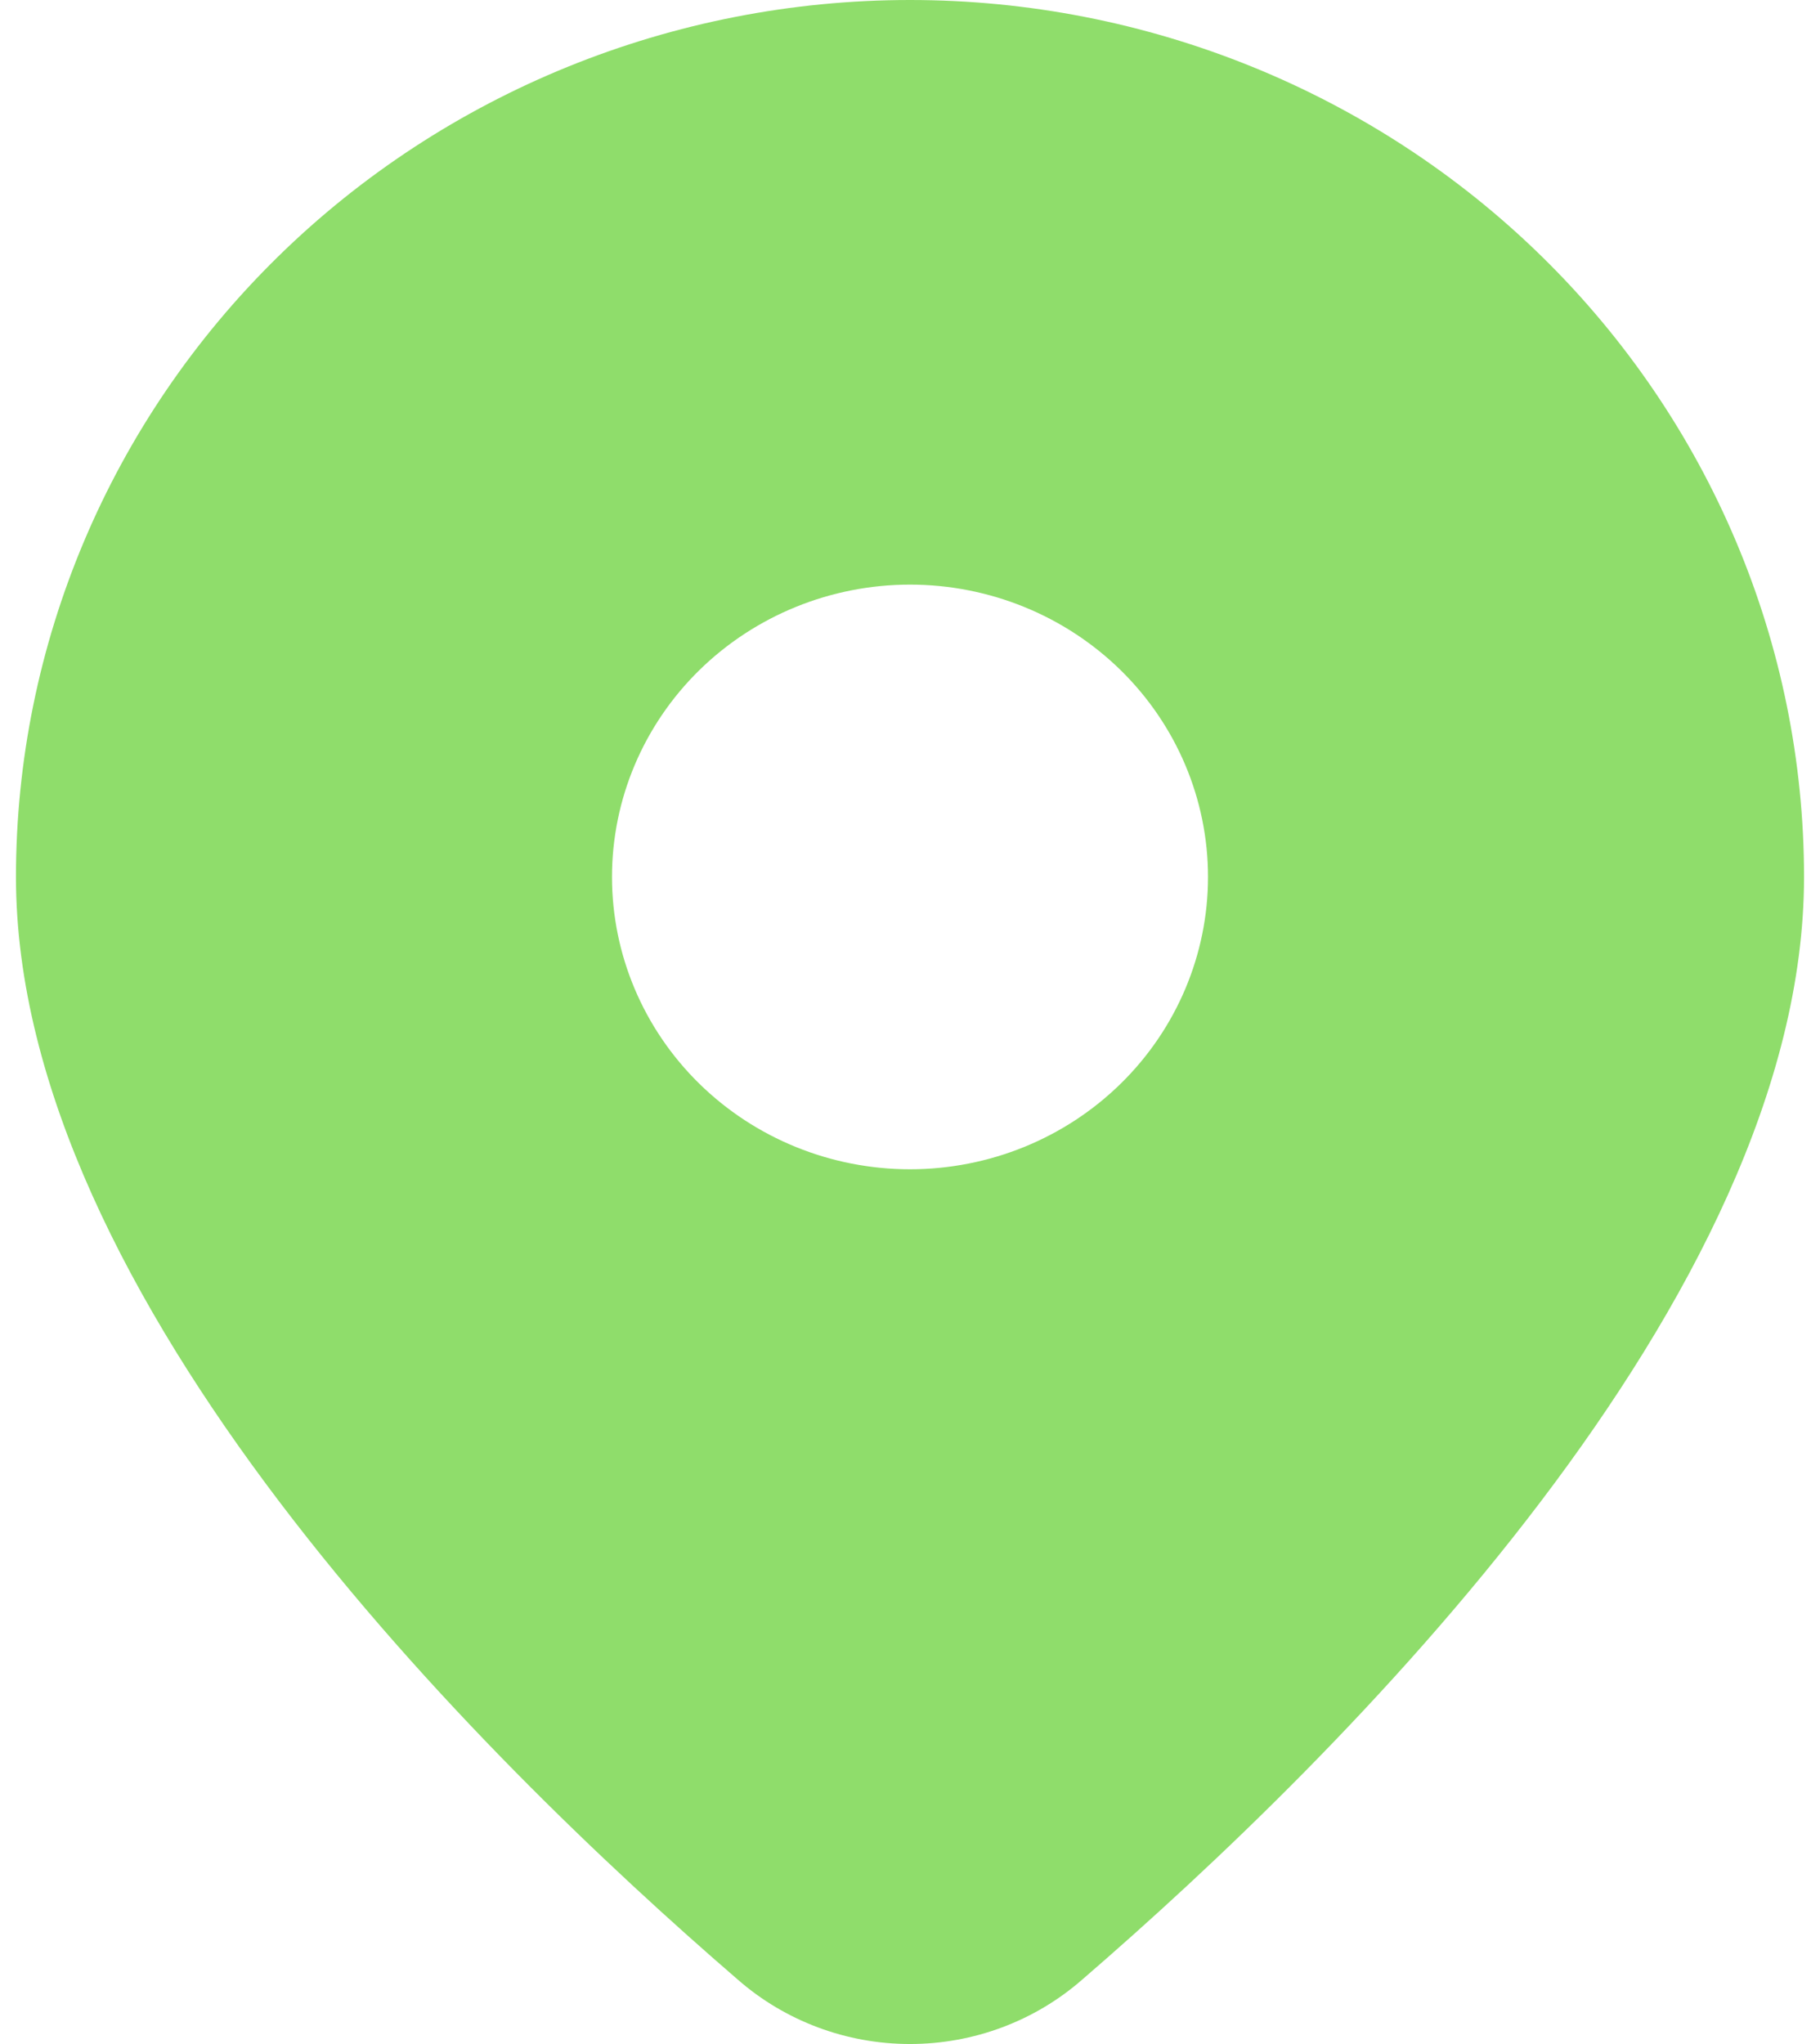 <svg width="57" height="64" viewBox="0 0 57 64" fill="none" xmlns="http://www.w3.org/2000/svg">
<path d="M33.895 61.982C42.029 54.962 56.5 40.62 56.5 27.458C56.5 20.176 53.55 13.192 48.299 8.042C43.048 2.893 35.926 0 28.5 0C21.074 0 13.952 2.893 8.701 8.042C3.45 13.192 0.5 20.176 0.5 27.458C0.5 40.62 14.967 54.962 23.105 61.982C24.59 63.282 26.51 64 28.5 64C30.49 64 32.41 63.282 33.895 61.982ZM19.167 27.458C19.167 25.031 20.15 22.703 21.9 20.986C23.651 19.27 26.025 18.305 28.5 18.305C30.975 18.305 33.349 19.27 35.1 20.986C36.85 22.703 37.833 25.031 37.833 27.458C37.833 29.886 36.85 32.214 35.1 33.93C33.349 35.647 30.975 36.611 28.5 36.611C26.025 36.611 23.651 35.647 21.9 33.93C20.15 32.214 19.167 29.886 19.167 27.458Z" fill="#8FDD6B"/>
</svg>
